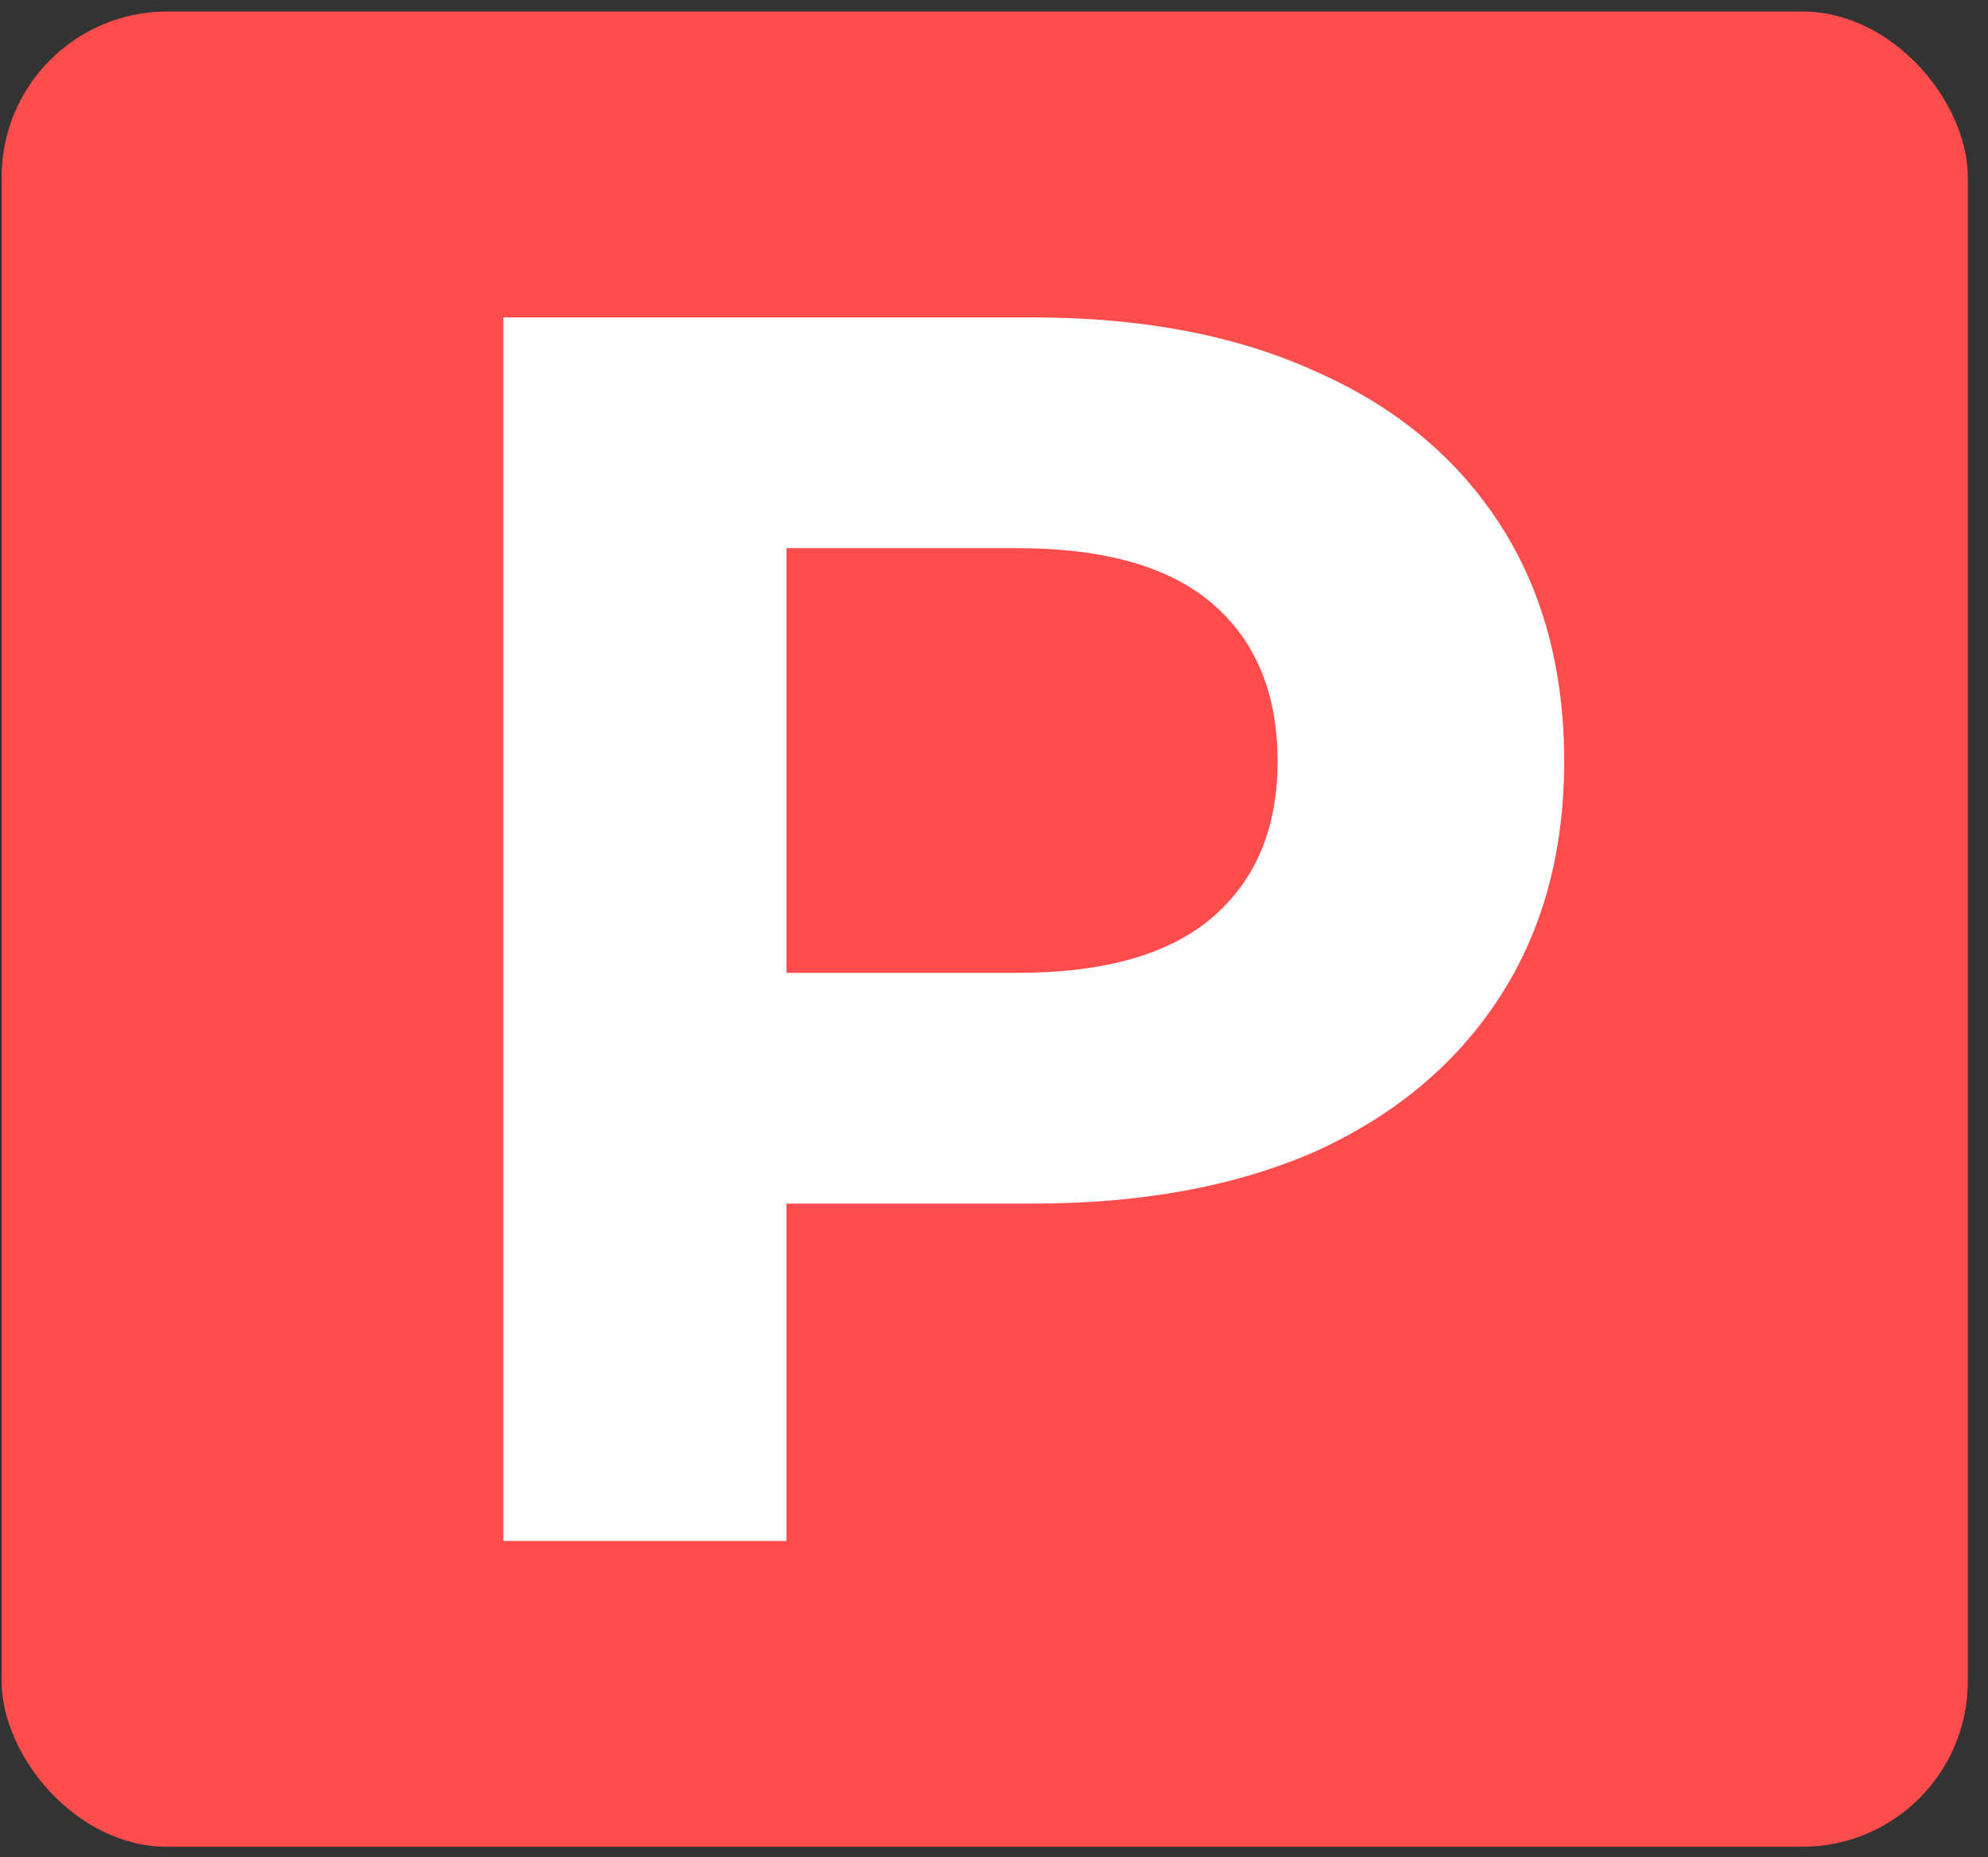 <svg width="91" height="85" viewBox="0 0 91 85" fill="none" xmlns="http://www.w3.org/2000/svg">
<rect x="0" y="0" width="91" height="85" fill="#333333" stroke="none"/>
<rect x="0.075" y="0.528" width="90" height="83.998" rx="7.575" fill="#FF4C4C"/>
<path d="M23.04 70.528V14.528H47.28C52.293 14.528 56.613 15.354 60.24 17.008C63.867 18.608 66.666 20.928 68.64 23.968C70.613 27.008 71.6 30.634 71.6 34.848C71.6 39.008 70.613 42.608 68.64 45.648C66.666 48.688 63.867 51.035 60.24 52.688C56.613 54.288 52.293 55.088 47.28 55.088H30.24L36 49.248V70.528H23.04ZM36 50.688L30.24 44.528H46.56C50.56 44.528 53.547 43.675 55.52 41.968C57.493 40.261 58.48 37.888 58.48 34.848C58.48 31.755 57.493 29.355 55.52 27.648C53.547 25.941 50.56 25.088 46.56 25.088H30.24L36 18.928V50.688Z" fill="white"/>
</svg>
